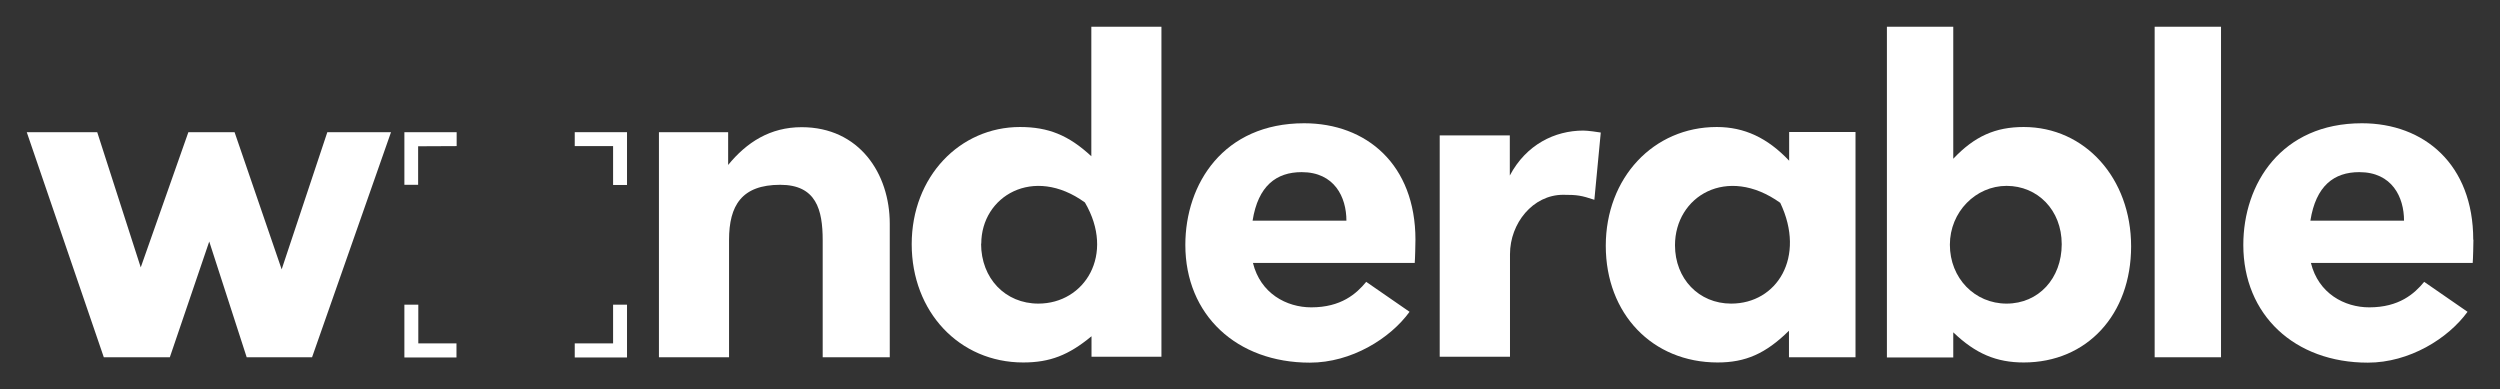 <svg xmlns="http://www.w3.org/2000/svg" id="header" viewBox="0 0 140.15 21.82"><rect x="0" y="0" width="140.15" height="21.82" fill="#333333" stroke="none"/><defs><style>      .st0 {        fill: #fff;      }    </style></defs><path class="st0" d="M40.81,9.26c1.05-1.29,2.37-2.13,4.13-2.13,3.23,0,4.94,2.6,4.94,5.41v7.49h-3.76v-6.56c0-1.71-.36-3.11-2.38-3.11-2.16,0-2.87,1.16-2.87,3.09v6.58h-3.93V7.41h3.88v1.85Z"></path><path class="st0" d="M65.12,20h-3.93v-1.15c-1.28,1.06-2.33,1.47-3.83,1.47-3.58,0-6.25-2.84-6.25-6.63s2.7-6.57,6.07-6.57c1.59,0,2.73.46,4,1.64V1.5h3.93v18.5ZM55,13.66c0,1.95,1.36,3.36,3.21,3.36,2.6,0,4.32-2.75,2.61-5.67-2.9-2.1-5.81-.34-5.81,2.31Z"></path><path class="st0" d="M79.35,13.44c0-4.22-2.75-6.53-6.24-6.53-4.52,0-6.66,3.39-6.66,6.82,0,3.93,2.88,6.6,6.98,6.6,2.33,0,4.5-1.35,5.59-2.85l-2.43-1.68c-.55.67-1.41,1.43-3.08,1.43-1.39,0-2.85-.78-3.27-2.49h9.07c.02-.2.04-1.1.04-1.3ZM70.22,12.37c.31-1.96,1.34-2.72,2.75-2.72,1.84,0,2.51,1.4,2.51,2.72h-5.25Z"></path><path class="st0" d="M89.74,7.42l-.36,3.78c-.73-.24-.94-.28-1.75-.28-1.7,0-2.98,1.6-2.98,3.33v5.75h-3.94V7.59h3.93v2.25c.92-1.74,2.53-2.52,4.12-2.52.24,0,.82.08.98.11Z"></path><path class="st0" d="M104.01,20.03h-3.72v-1.49c-1.31,1.29-2.44,1.78-4,1.78-3.66,0-6.27-2.73-6.27-6.54s2.67-6.66,6.22-6.66c1.54,0,2.84.6,4.06,1.89v-1.61h3.72v12.63ZM93.9,13.75c0,1.87,1.33,3.27,3.15,3.27,2.57,0,4.2-2.61,2.75-5.65-2.99-2.14-5.9-.36-5.9,2.38Z"></path><path class="st0" d="M109.5,8.9c1.19-1.26,2.36-1.78,3.95-1.78,3.43,0,6.02,2.87,6.02,6.69s-2.47,6.51-6.02,6.51c-1.53,0-2.7-.49-3.95-1.69v1.41h-3.72V1.5h3.72v7.4ZM109.31,13.72c0,1.87,1.39,3.3,3.18,3.3s3.09-1.41,3.09-3.33-1.36-3.27-3.09-3.27-3.18,1.46-3.18,3.3Z"></path><path class="st0" d="M124.51,20.03h-3.72V1.5h3.72v18.53Z"></path><path class="st0" d="M138.65,13.44c0-4.22-2.75-6.53-6.24-6.53-4.52,0-6.65,3.39-6.65,6.82,0,3.93,2.88,6.6,6.98,6.6,2.33,0,4.5-1.35,5.59-2.85l-2.43-1.68c-.55.67-1.41,1.43-3.08,1.43-1.39,0-2.85-.78-3.27-2.49h9.07c.02-.2.04-1.1.04-1.3ZM129.52,12.37c.31-1.96,1.33-2.72,2.74-2.72,1.84,0,2.51,1.4,2.51,2.72h-5.25Z"></path><path class="st0" d="M17.49,20.03h-3.66l-2.1-6.49-2.21,6.49h-3.7L1.5,7.41h3.95l2.44,7.58,2.67-7.58h2.59l2.64,7.69,2.56-7.69h3.57l-4.43,12.63Z"></path><polygon class="st0" points="23.45 17.08 22.67 17.08 22.67 20.04 25.59 20.04 25.59 19.25 23.45 19.25 23.45 17.08"></polygon><polyline class="st0" points="25.6 8.19 25.6 7.41 22.67 7.41 22.67 10.36 23.44 10.36 23.44 8.2"></polyline><polygon class="st0" points="34.37 10.37 35.15 10.37 35.15 7.41 32.22 7.41 32.22 8.19 34.37 8.19 34.37 10.37"></polygon><polygon class="st0" points="32.22 19.25 32.22 20.04 35.15 20.04 35.15 17.08 34.37 17.08 34.37 19.25 32.22 19.25"></polygon></svg>